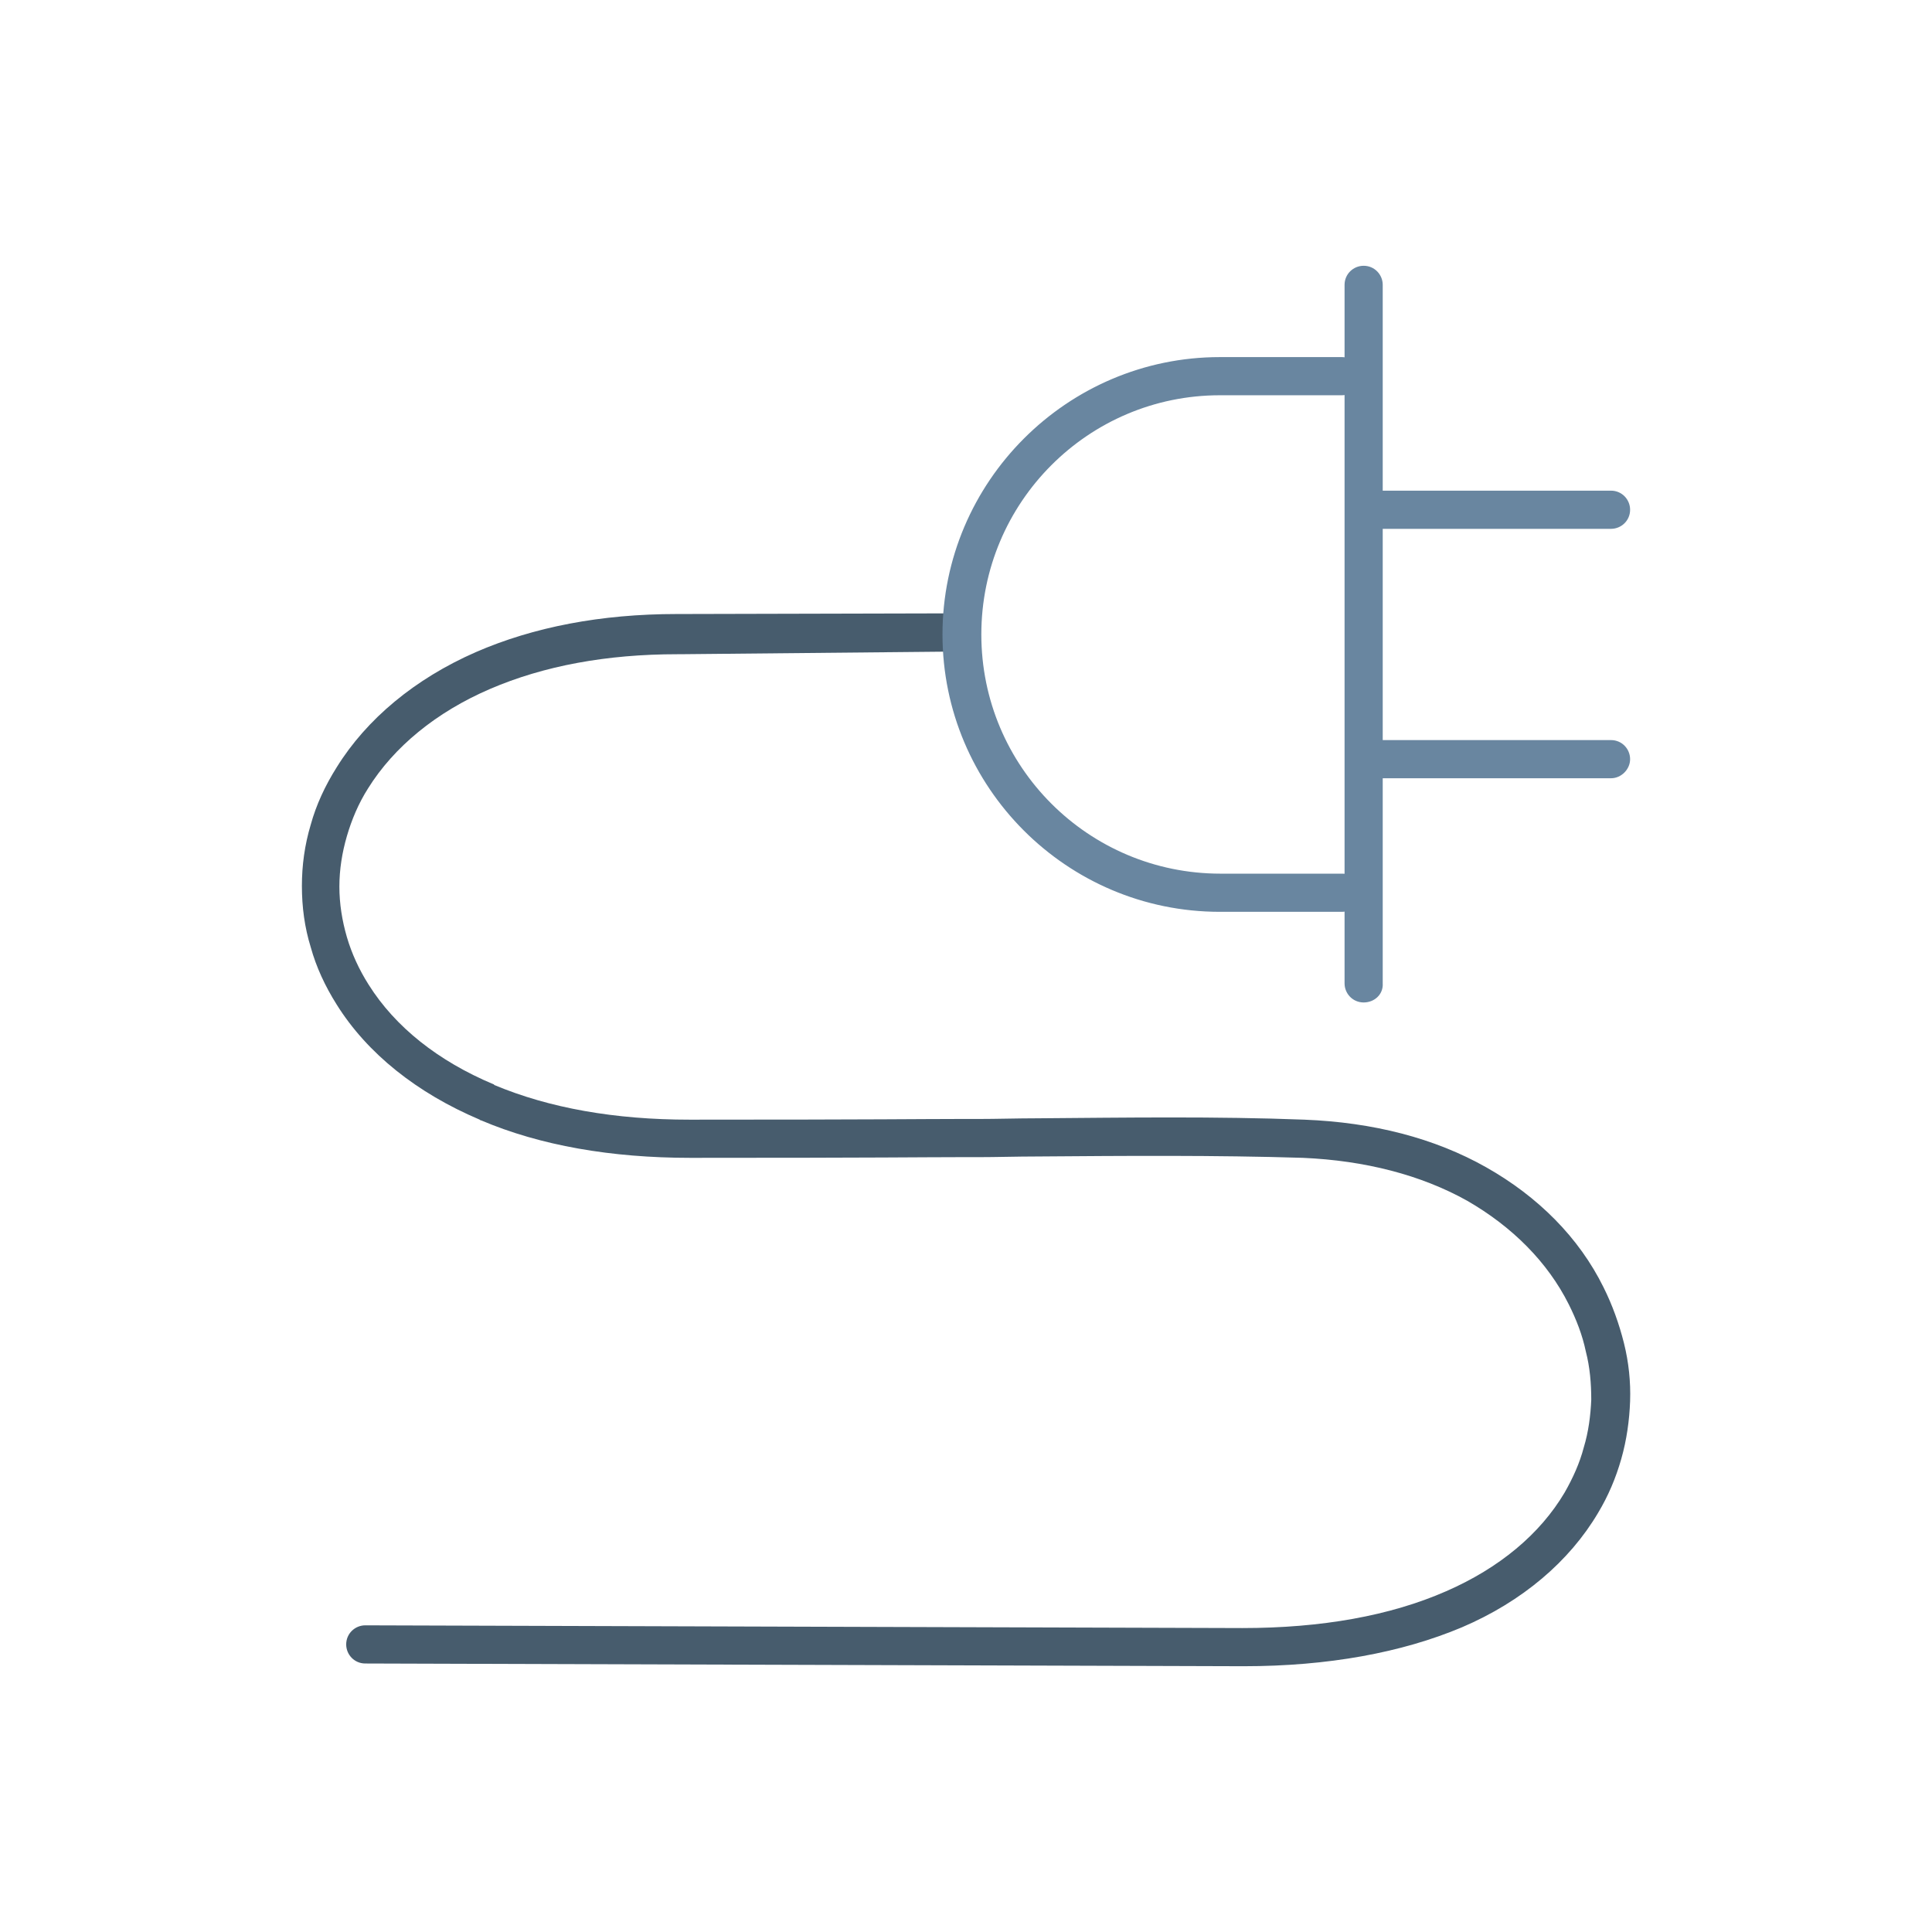 <?xml version="1.0" encoding="utf-8"?>
<!-- Generator: Adobe Illustrator 24.3.0, SVG Export Plug-In . SVG Version: 6.00 Build 0)  -->
<svg version="1.1" id="Ebene_1" xmlns="http://www.w3.org/2000/svg" xmlns:xlink="http://www.w3.org/1999/xlink" x="0px" y="0px"
	 viewBox="0 0 283.5 283.5" style="enable-background:new 0 0 283.5 283.5;" xml:space="preserve">
<style type="text/css">
	.st0{fill:#475C6D;}
	.st1{fill:#6986A0;}
</style>
<g>
	<g>
		<path class="st0" d="M182.5,244.5c-0.1,0-0.1,0-0.2,0l-128.7-0.4c-1.6,0-2.8-1.3-2.8-2.8c0-1.6,1.3-2.8,2.8-2.8c0,0,0,0,0,0
			l128.7,0.4c11.6,0,21.7-1.8,29.9-5.4c7.8-3.4,13.8-8.4,17.4-14.5c1.2-2.1,2.2-4.3,2.8-6.6c0.7-2.3,1-4.7,1.1-7
			c0-2.4-0.2-4.8-0.8-7.1c-0.5-2.4-1.4-4.7-2.5-6.9c-3.1-6.2-8.3-11.4-14.9-15.2c-6.8-3.8-15-5.9-24.1-6.3
			c-12.8-0.4-26.1-0.3-39-0.2c-3,0-5.9,0.1-8.8,0.1l-3.1,0c-5.1,0-10.5,0.1-38.8,0.1c-0.1,0-0.1,0-0.2,0c-11.6,0-22-1.8-30.7-5.5
			c-0.1,0-0.1,0-0.2-0.1c-9.2-3.9-16.5-9.7-21-16.9c-1.7-2.7-3-5.5-3.8-8.4c-0.9-2.9-1.3-5.9-1.3-9c0-3,0.4-6,1.3-9
			c0.8-2.9,2.1-5.7,3.8-8.4c4.4-7.1,11.5-13,20.4-16.9c8.5-3.7,18.4-5.6,29.5-5.6c0.1,0,0.2,0,0.3,0l41.4-0.1c0,0,0,0,0,0
			c1.6,0,2.8,1.3,2.8,2.8c0,1.6-1.3,2.8-2.8,2.8L99.8,96c-0.1,0-0.2,0-0.3,0c0,0-0.1,0-0.1,0c-10.4,0-19.6,1.7-27.5,5.1
			c-7.9,3.4-14.1,8.5-17.9,14.6c-1.4,2.2-2.4,4.6-3.1,7c-0.7,2.4-1.1,4.9-1.1,7.4c0,2.5,0.4,5,1.1,7.4c0.7,2.4,1.8,4.8,3.2,7
			c3.9,6.2,10.2,11.2,18.3,14.6c0.1,0,0.1,0,0.1,0.1c8.1,3.4,17.7,5.1,28.7,5.1c0.1,0,0.1,0,0.2,0c28.3,0,33.6-0.1,38.8-0.1l3.1,0
			c0,0,0,0,0.1,0c2.9,0,5.9-0.1,8.8-0.1c12.9-0.1,26.3-0.3,39.2,0.2c10.1,0.4,19.1,2.7,26.7,7c7.6,4.3,13.6,10.3,17.2,17.6
			c1.3,2.6,2.3,5.4,3,8.2c0.7,2.8,1,5.7,0.9,8.5c-0.1,2.8-0.5,5.7-1.3,8.5c-0.8,2.8-1.9,5.4-3.4,7.9c-4.2,7.1-11.1,13-20,16.8
			C205.7,242.5,194.9,244.5,182.5,244.5z"/>
	</g>
	<path class="st1" d="M236.4,77.6h-36.2c-1.6,0-2.8-1.3-2.8-2.8c0-1.6,1.3-2.8,2.8-2.8h36.2c1.6,0,2.8,1.3,2.8,2.8
		C239.2,76.4,237.9,77.6,236.4,77.6z"/>
	<path class="st1" d="M236.4,114.2h-36.2c-1.6,0-2.8-1.3-2.8-2.8s1.3-2.8,2.8-2.8h36.2c1.6,0,2.8,1.3,2.8,2.8
		S237.9,114.2,236.4,114.2z"/>
	<path class="st1" d="M200.1,147.1c-1.6,0-2.8-1.3-2.8-2.8V41.8c0-1.6,1.3-2.8,2.8-2.8c1.6,0,2.8,1.3,2.8,2.8v102.5
		C203,145.9,201.7,147.1,200.1,147.1z"/>
	<path class="st1" d="M196.9,133.8H179c-22.5,0-40.7-18.3-40.7-40.7s18.3-40.7,40.7-40.7h17.9c1.6,0,2.8,1.3,2.8,2.8
		c0,1.6-1.3,2.8-2.8,2.8H179C159.7,58,144,73.7,144,93.1s15.7,35.1,35.1,35.1h17.9c1.6,0,2.8,1.3,2.8,2.8
		C199.7,132.5,198.5,133.8,196.9,133.8z"/>
</g>
</svg>
